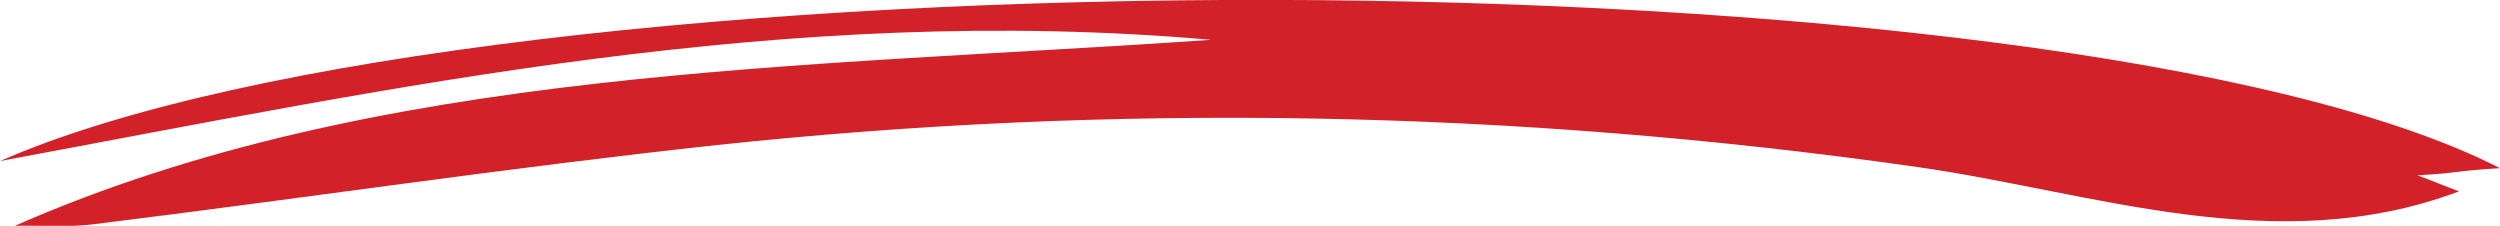 <?xml version="1.0" encoding="utf-8"?>
<!-- Generator: Adobe Illustrator 21.1.0, SVG Export Plug-In . SVG Version: 6.00 Build 0)  -->
<svg version="1.1" id="Layer_1" xmlns="http://www.w3.org/2000/svg" xmlns:xlink="http://www.w3.org/1999/xlink" x="0px" y="0px"
	 viewBox="0 0 420.7 38" style="enable-background:new 0 0 420.7 38;" xml:space="preserve">
<style type="text/css">
	.st0{fill:#D22129;}
</style>
<g>
	<g id="QftvwD_4_">
		<g>
			<g>
				<path class="st0" d="M2.5,38c61-26.8,132.1-26.5,201.3-31.3C132,0.4,66.3,14.8,0,27.1C83.2-9.3,347.4-9.2,420.7,28.3
					c-8.2,0.5-6.6,0.8-13.9,1.2c2.7,1,4.3,1.7,7,2.7c-30.8,11.6-61.6,0.1-91.2-4.1c-68-9.7-135.1-10.8-201.9-3.7
					C85.6,28.2,50.9,33.4,16,37.7C11.7,38.3,7,37.9,2.5,38z"/>
			</g>
		</g>
	</g>
</g>
</svg>
